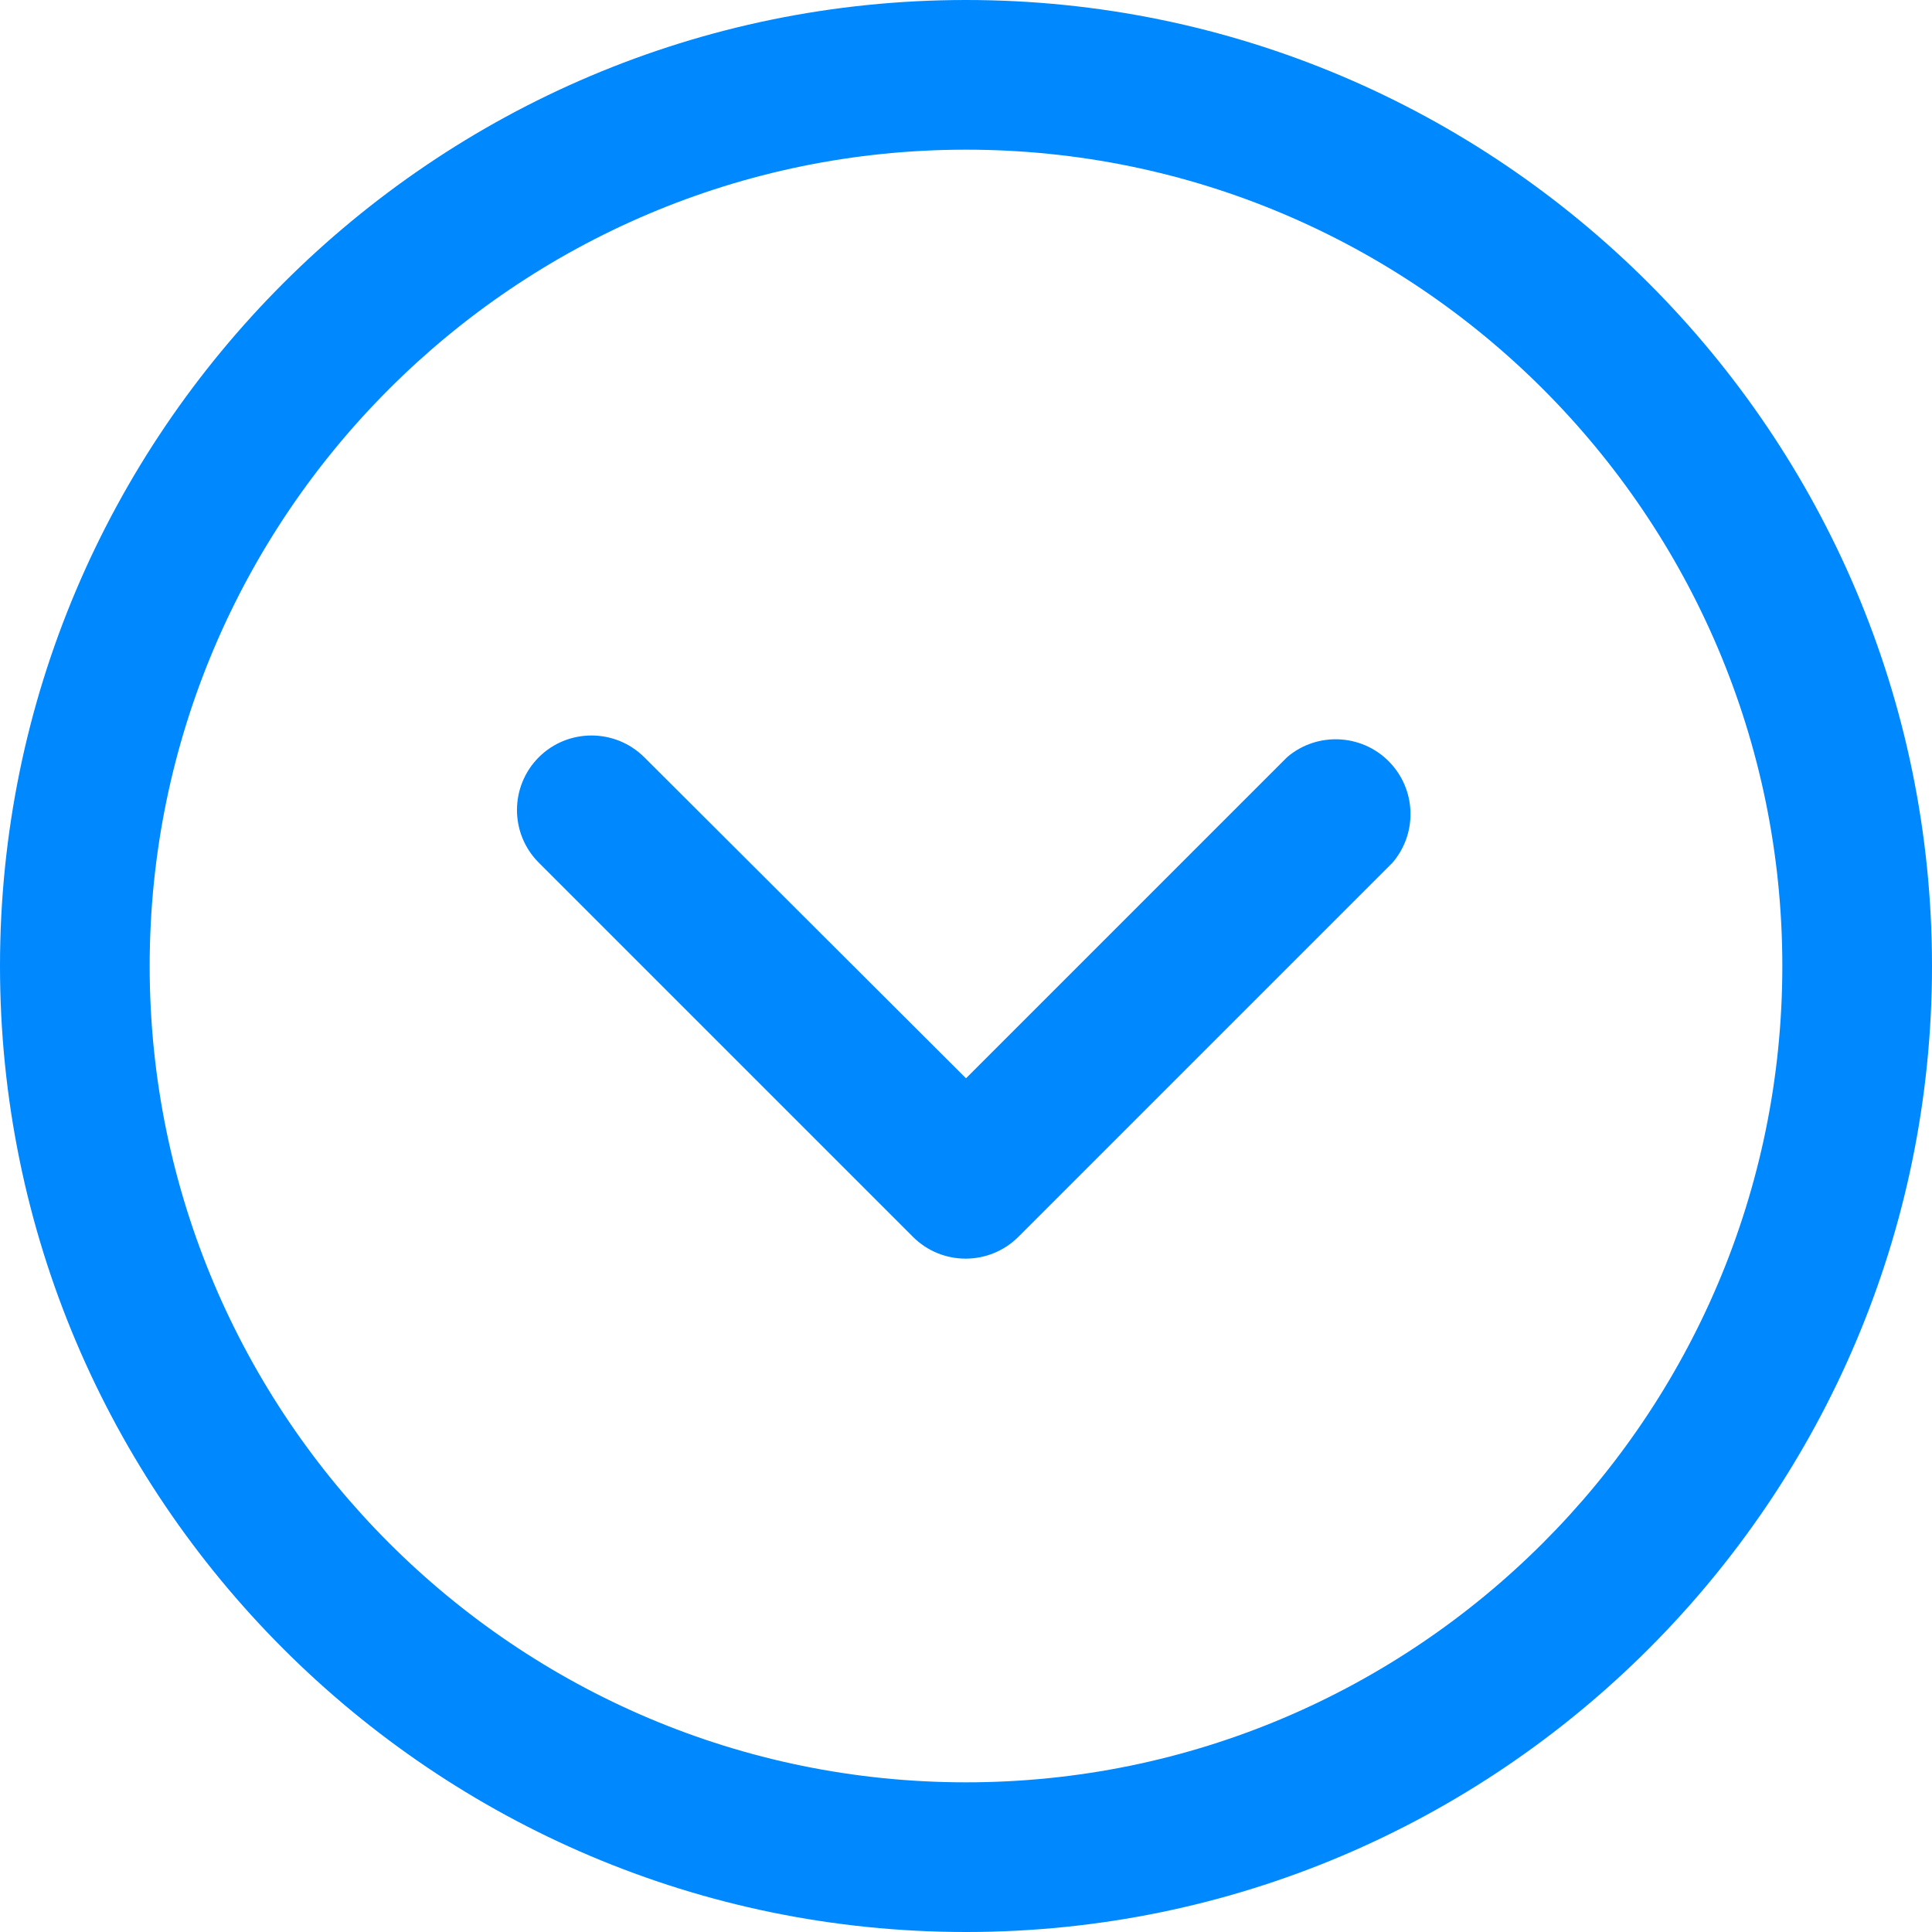 <svg width="17" height="17" viewBox="0 0 17 17" fill="none" xmlns="http://www.w3.org/2000/svg">
<path d="M8.5 17C13.187 17 17 13.187 17 8.5C17 3.813 13.187 4.09767e-07 8.5 0C3.813 -4.09767e-07 4.09709e-07 3.813 0 8.5C-4.09709e-07 13.187 3.813 17 8.5 17ZM8.5 1.317C12.46 1.317 15.683 4.539 15.683 8.5C15.683 12.461 12.46 15.683 8.5 15.683C4.539 15.683 1.317 12.461 1.317 8.5C1.317 4.539 4.54 1.317 8.5 1.317Z" fill="rgb(0, 136, 255)"/>
<path d="M4.741 7.591L8.033 10.883C8.289 11.139 8.704 11.139 8.961 10.883L12.253 7.591C12.464 7.345 12.464 6.981 12.253 6.735C12.017 6.459 11.6 6.427 11.325 6.663L8.5 9.488L5.669 6.663C5.412 6.408 4.997 6.408 4.741 6.663C4.485 6.92 4.485 7.335 4.741 7.591Z" fill="rgb(0, 136, 255)"/>
</svg>
